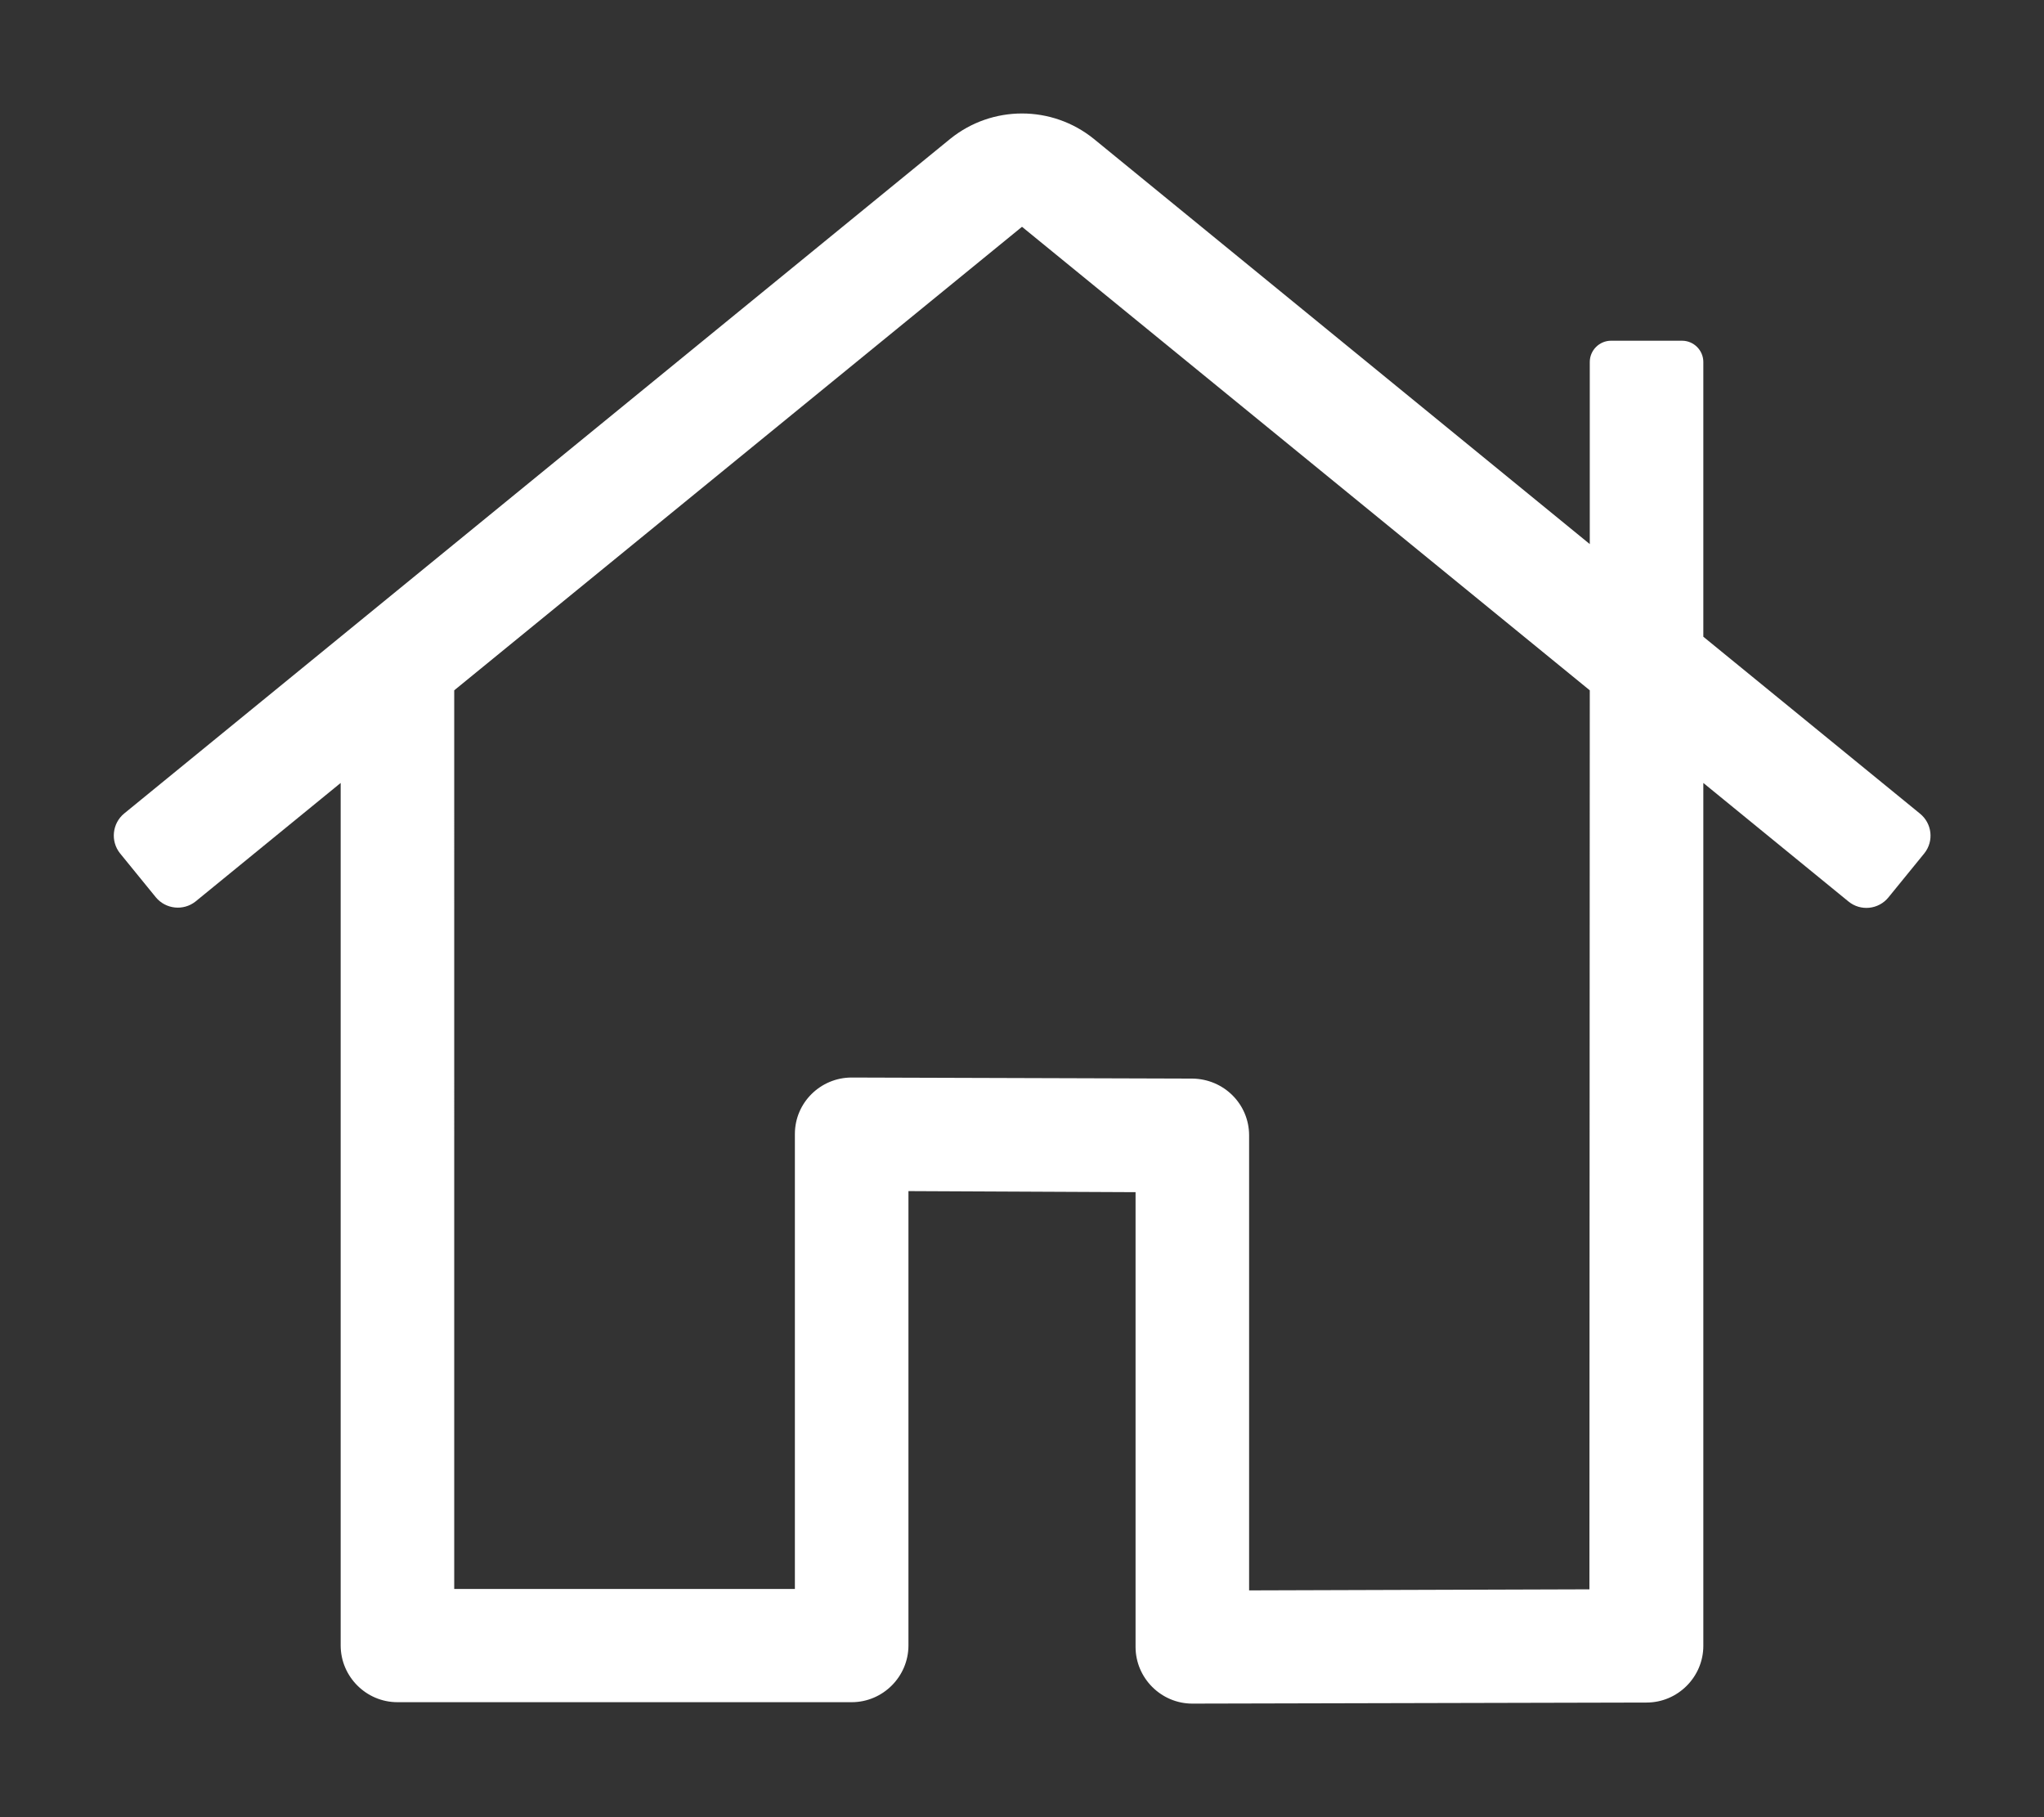 <?xml version="1.0" encoding="utf-8"?>
<!-- Generator: Adobe Illustrator 21.0.2, SVG Export Plug-In . SVG Version: 6.00 Build 0)  -->
<svg version="1.1" id="Layer_1" focusable="false" xmlns="http://www.w3.org/2000/svg" xmlns:xlink="http://www.w3.org/1999/xlink"
	 x="0px" y="0px" viewBox="0 0 576 512" style="enable-background:new 0 0 576 512;" xml:space="preserve">
<rect x="0" y="0" width="576" height="512" fill="#333333" stroke="none"/>
<style type="text/css">
	.st0{fill:#FFFFFF;}
</style>
<path class="st0" d="M541,229.2l-61-49.8v-77.4c0-3.3-2.7-6-6-6h-20c-3.3,0-6,2.7-6,6v51.3L308.2,39.1c-11.8-9.5-28.6-9.5-40.4,0
	L35,229.2c-3.4,2.8-3.9,7.8-1.2,11.2l10.1,12.4c2.8,3.4,7.8,3.9,11.2,1.2L96,220.6v243c0,8.8,7.2,16,16,16h128c8.8,0,16-7.2,16-16
	v-128l64,0.3V464c0,8.8,7.2,16,16,16l128-0.3c8.8,0,16-7.2,16-16V220.6l40.9,33.4c3.4,2.8,8.5,2.3,11.3-1.2l10.1-12.4
	C545,237,544.5,232,541,229.2C541,229.2,541,229.2,541,229.2L541,229.2z M447.9,447.8h0.1l-96,0.3V319.9c0-8.8-7.1-15.9-16-16
	l-96-0.3c-8.8,0-16,7.1-16,15.9c0,0,0,0,0,0.1v128.1h-96V194.5L288,63.9l160,130.6L447.9,447.8z"/>
</svg>
